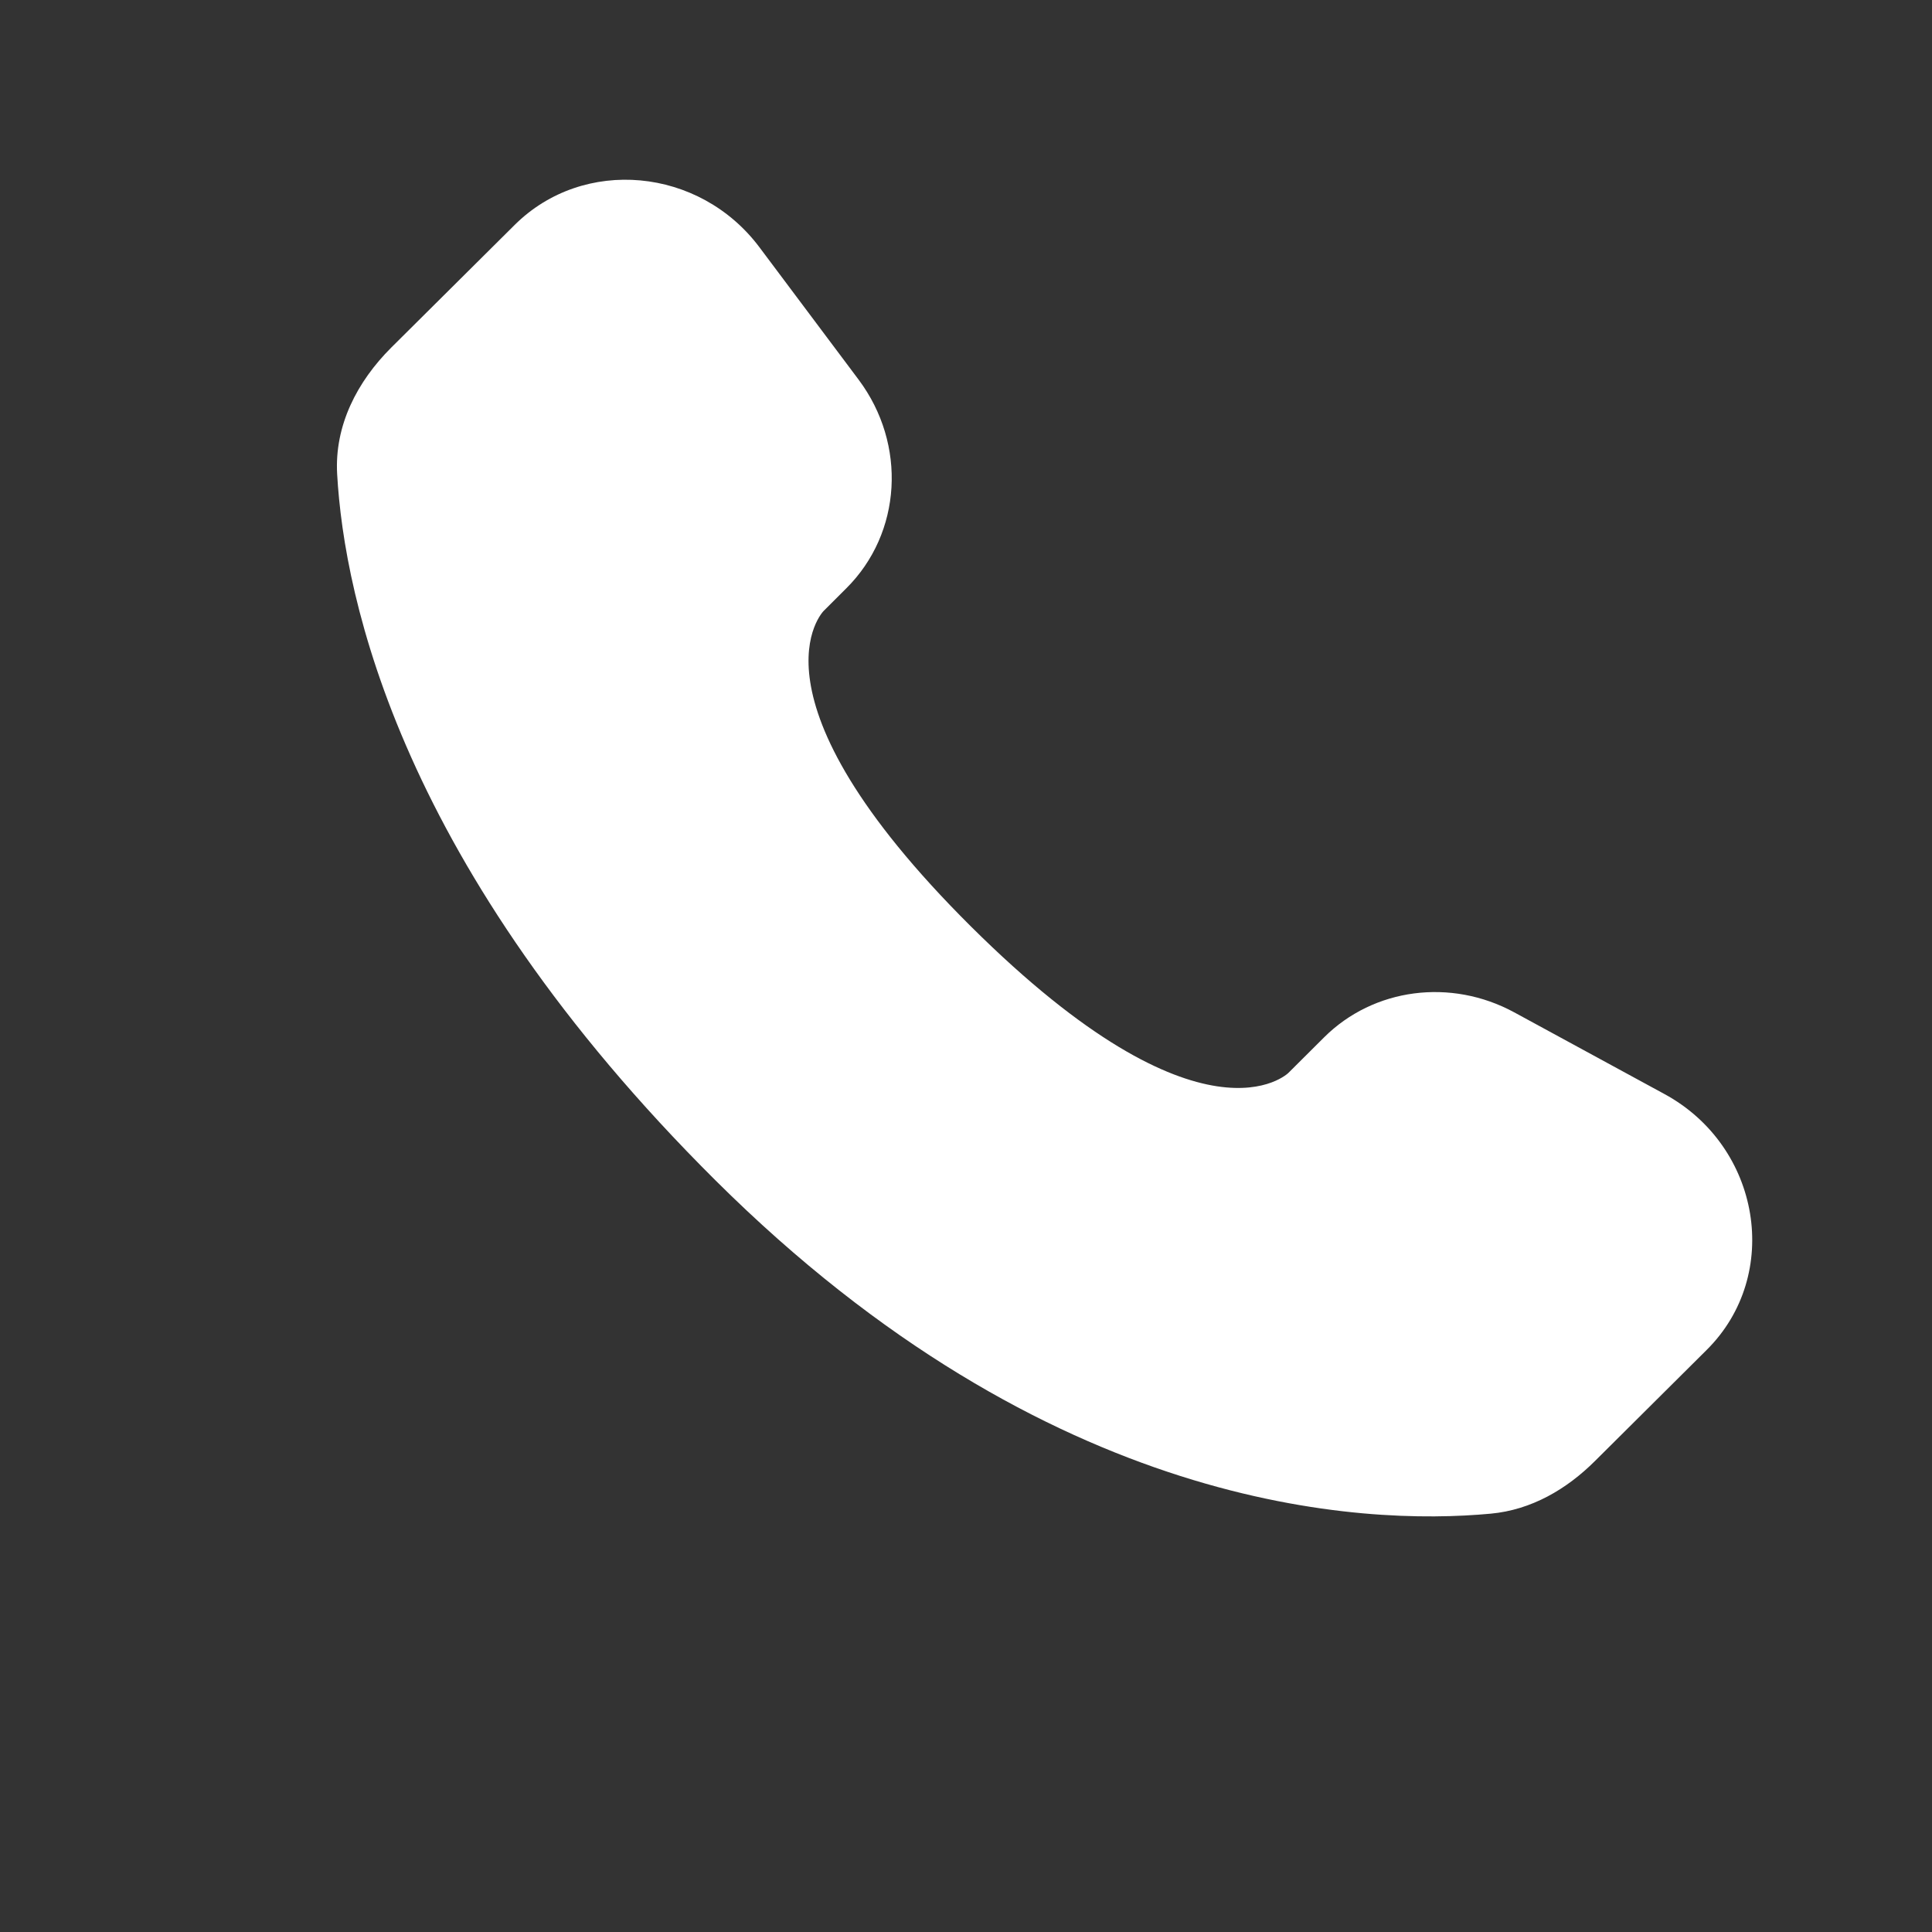 <svg width="43" height="43" viewBox="0 0 43 43" fill="none" xmlns="http://www.w3.org/2000/svg">
<rect x="0" y="0" width="43" height="43" fill="#333333" stroke="none"/>
<path d="M29.473 23.085L28.677 23.878C28.677 23.878 26.782 25.761 21.61 20.62C16.439 15.478 18.334 13.595 18.334 13.595L18.835 13.095C20.072 11.866 20.189 9.892 19.11 8.45L16.904 5.505C15.568 3.72 12.986 3.484 11.455 5.006L8.708 7.736C7.95 8.492 7.442 9.469 7.504 10.554C7.661 13.331 8.918 19.304 15.925 26.272C23.357 33.661 30.331 33.955 33.181 33.689C34.084 33.605 34.868 33.146 35.5 32.516L37.985 30.045C39.665 28.378 39.193 25.516 37.044 24.349L33.701 22.531C32.291 21.766 30.576 21.99 29.473 23.085Z" fill="white"/>
</svg>
